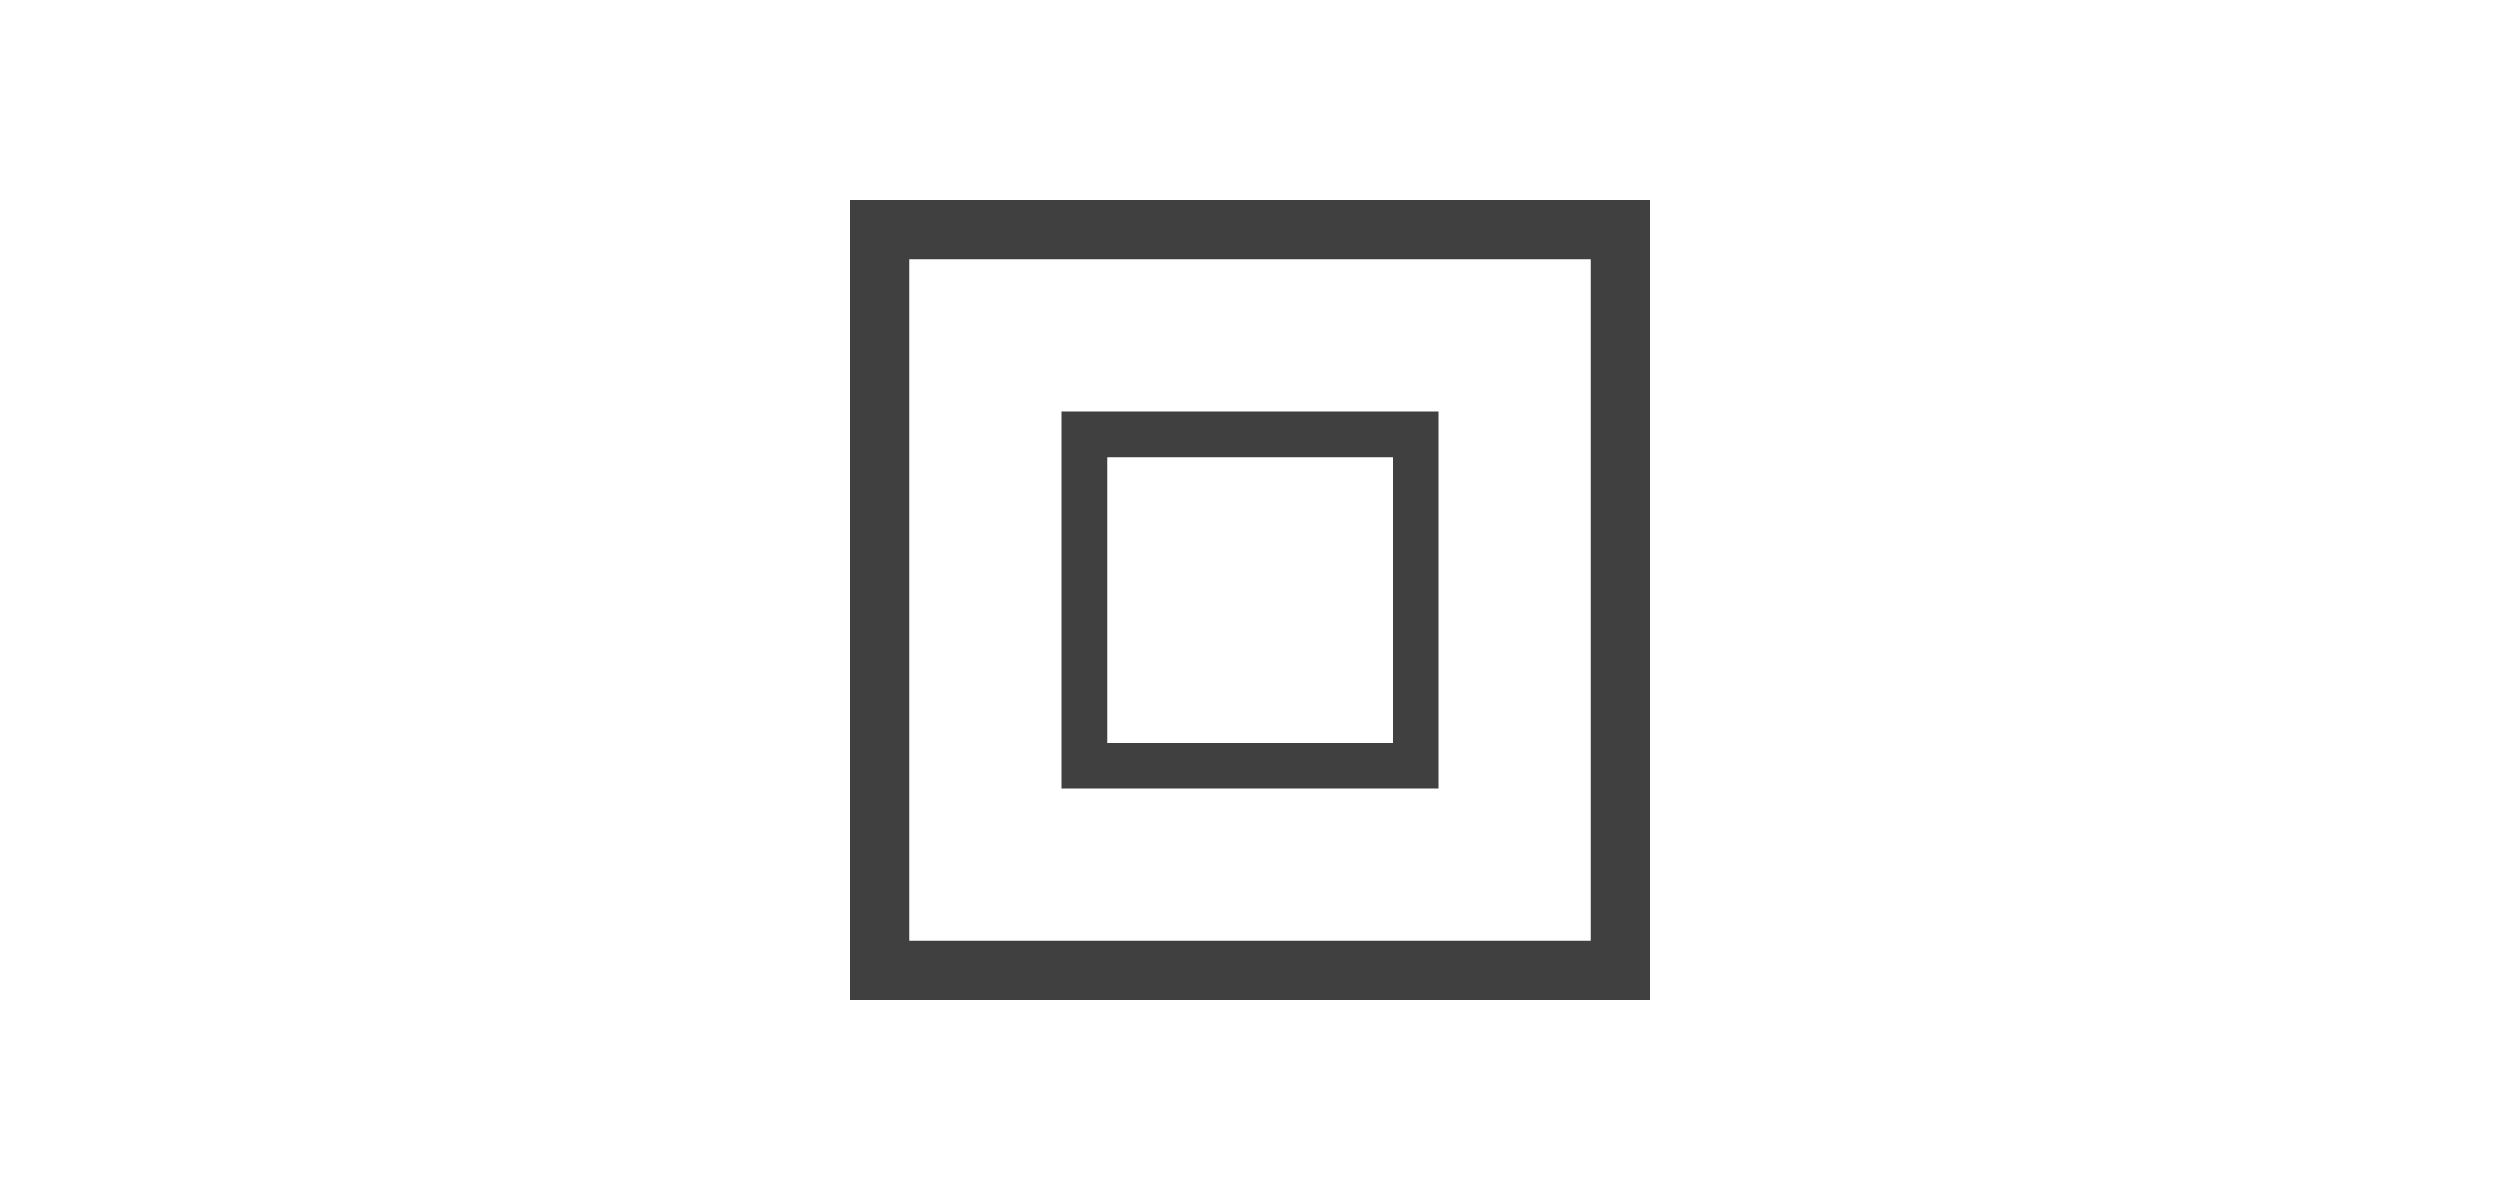 <svg xmlns="http://www.w3.org/2000/svg" width="100" height="48" viewBox="0 0 100 48">
  <title>Artboard 1 copy</title>
  <g>
    <path d="M34,8V40H66V8ZM63.63,37.63H36.37V10.37H63.63Z" style="fill: #404041"/>
    <path d="M57.54,16.46H42.46V31.54H57.54ZM55.72,29.72H44.29V18.29H55.72Z" style="fill: #404041"/>
  </g>
</svg>
